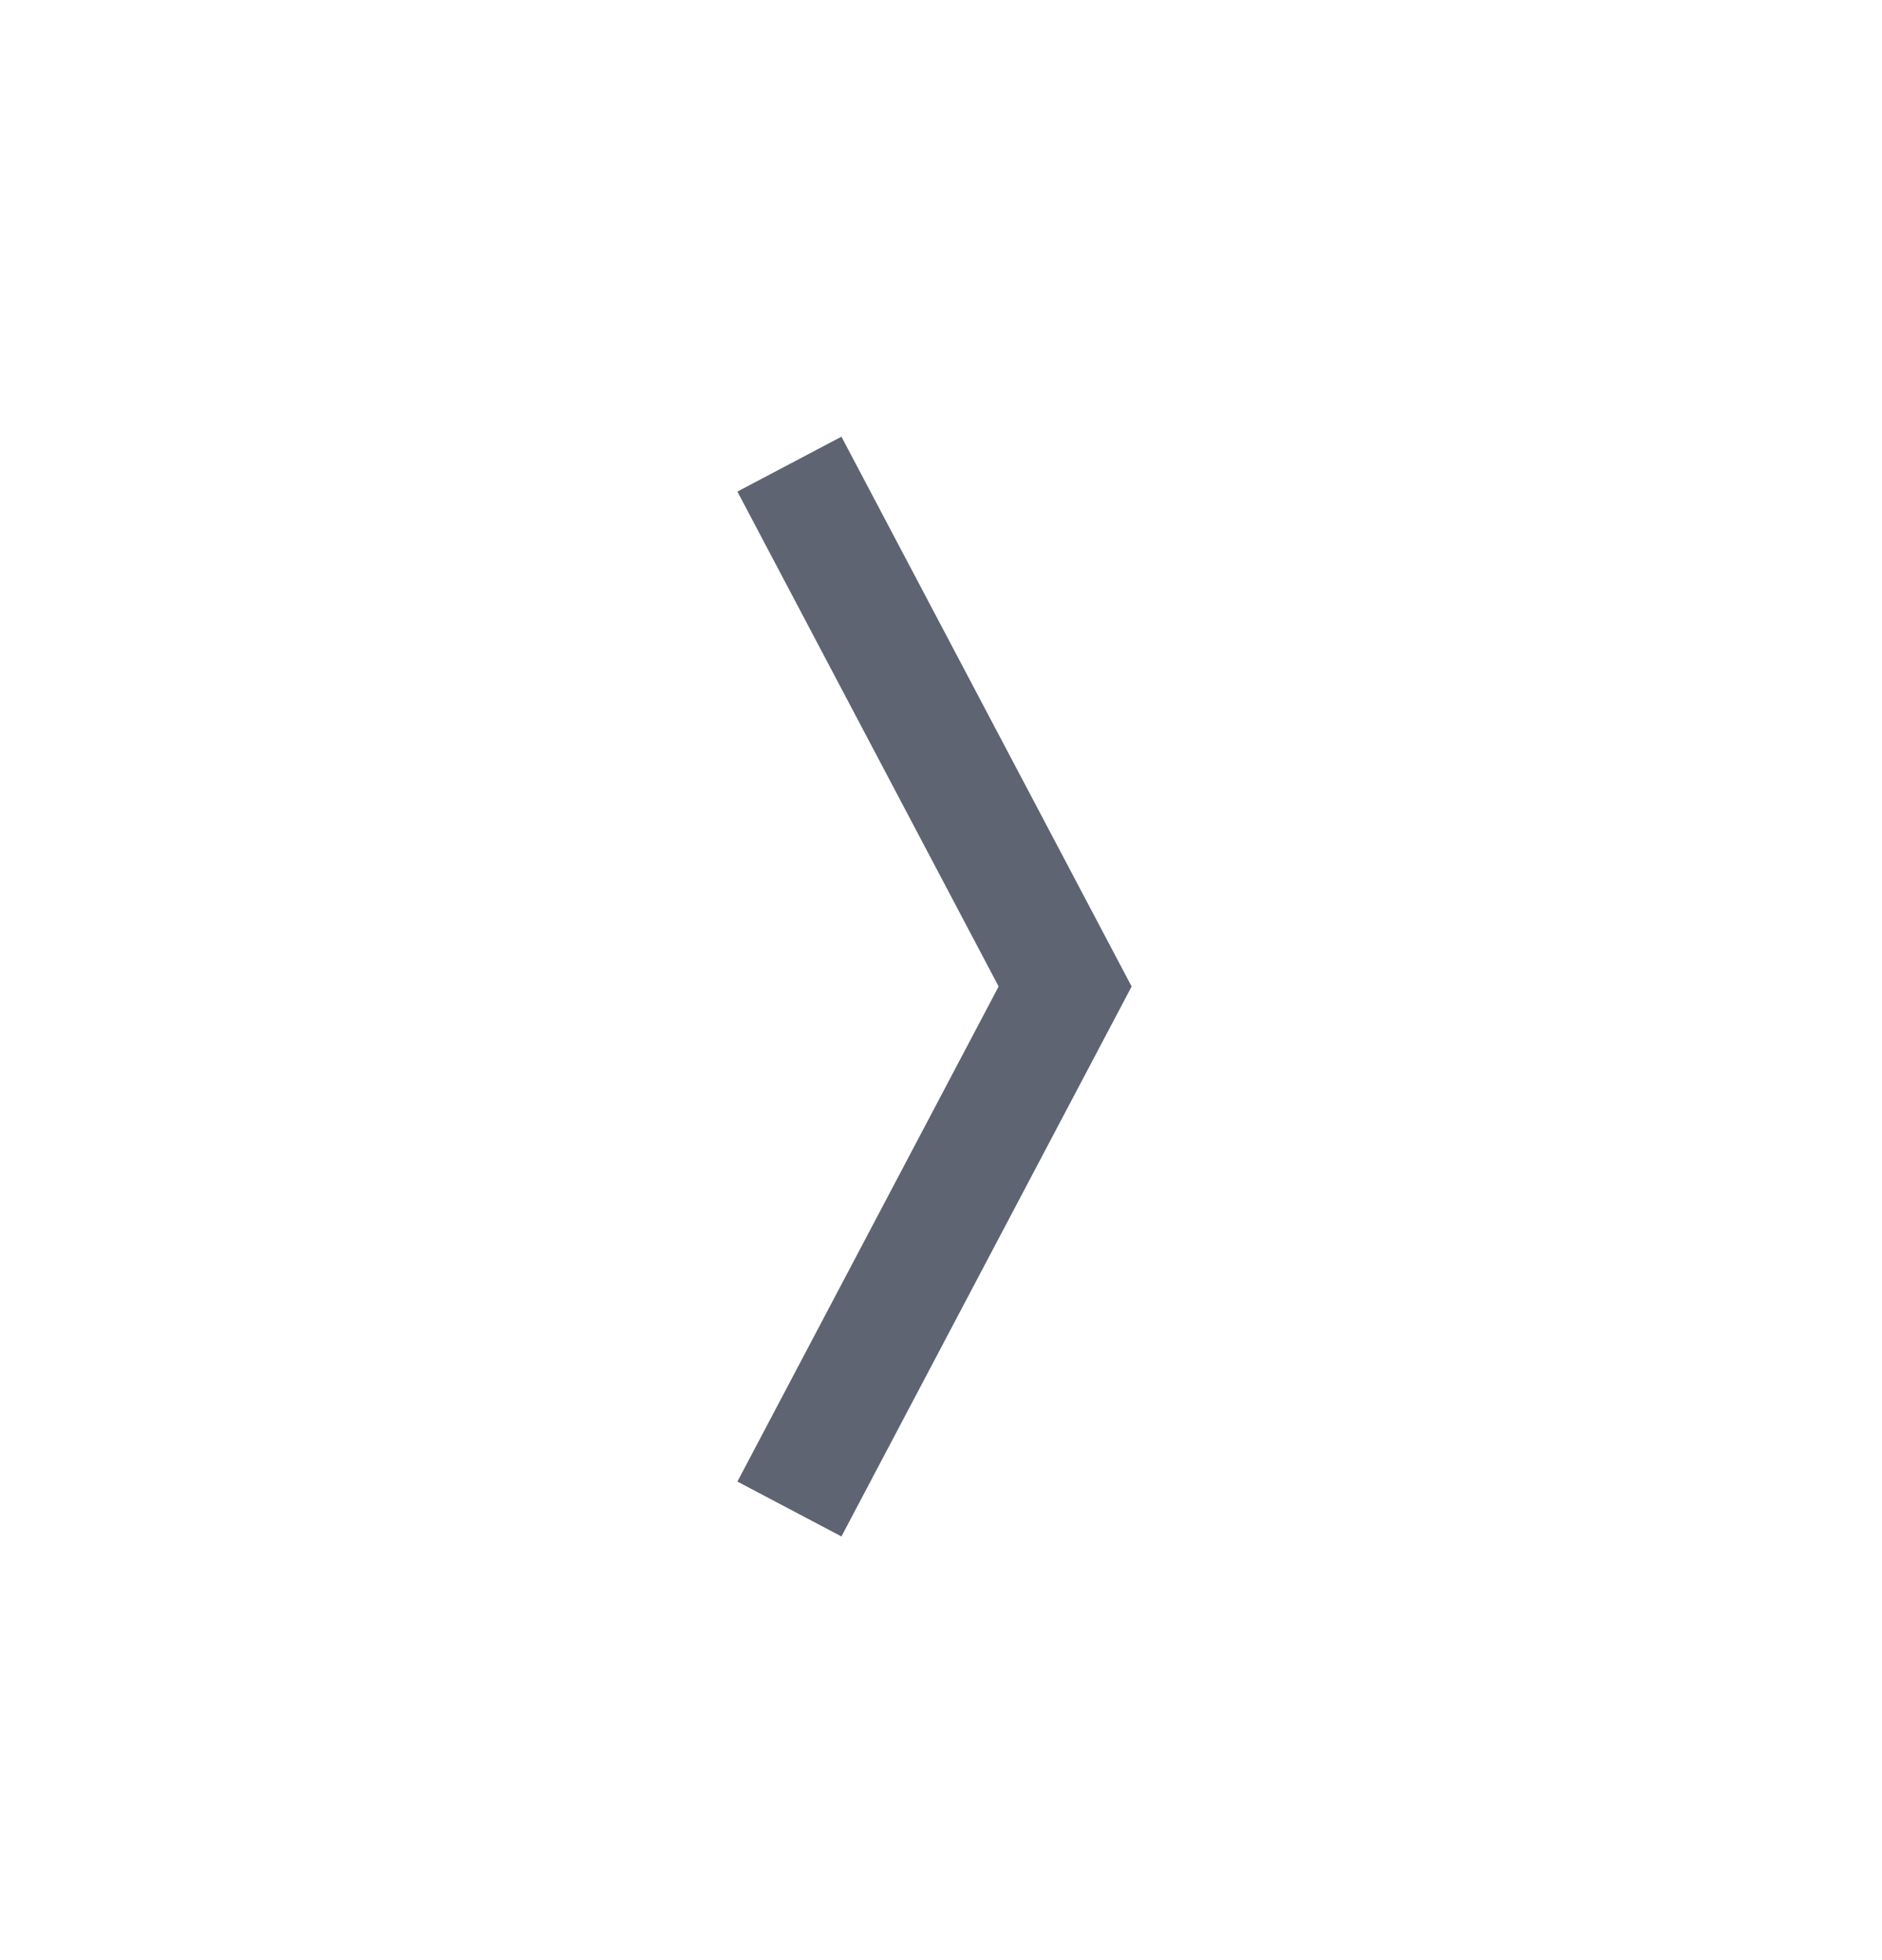 <svg width="24" height="25" viewBox="0 0 24 25" fill="none" xmlns="http://www.w3.org/2000/svg">
<path d="M10.417 6.583L13.583 12.582L10.417 18.583" stroke="#5E6471" stroke-width="1.5" stroke-miterlimit="10" stroke-linecap="square"/>
</svg>
